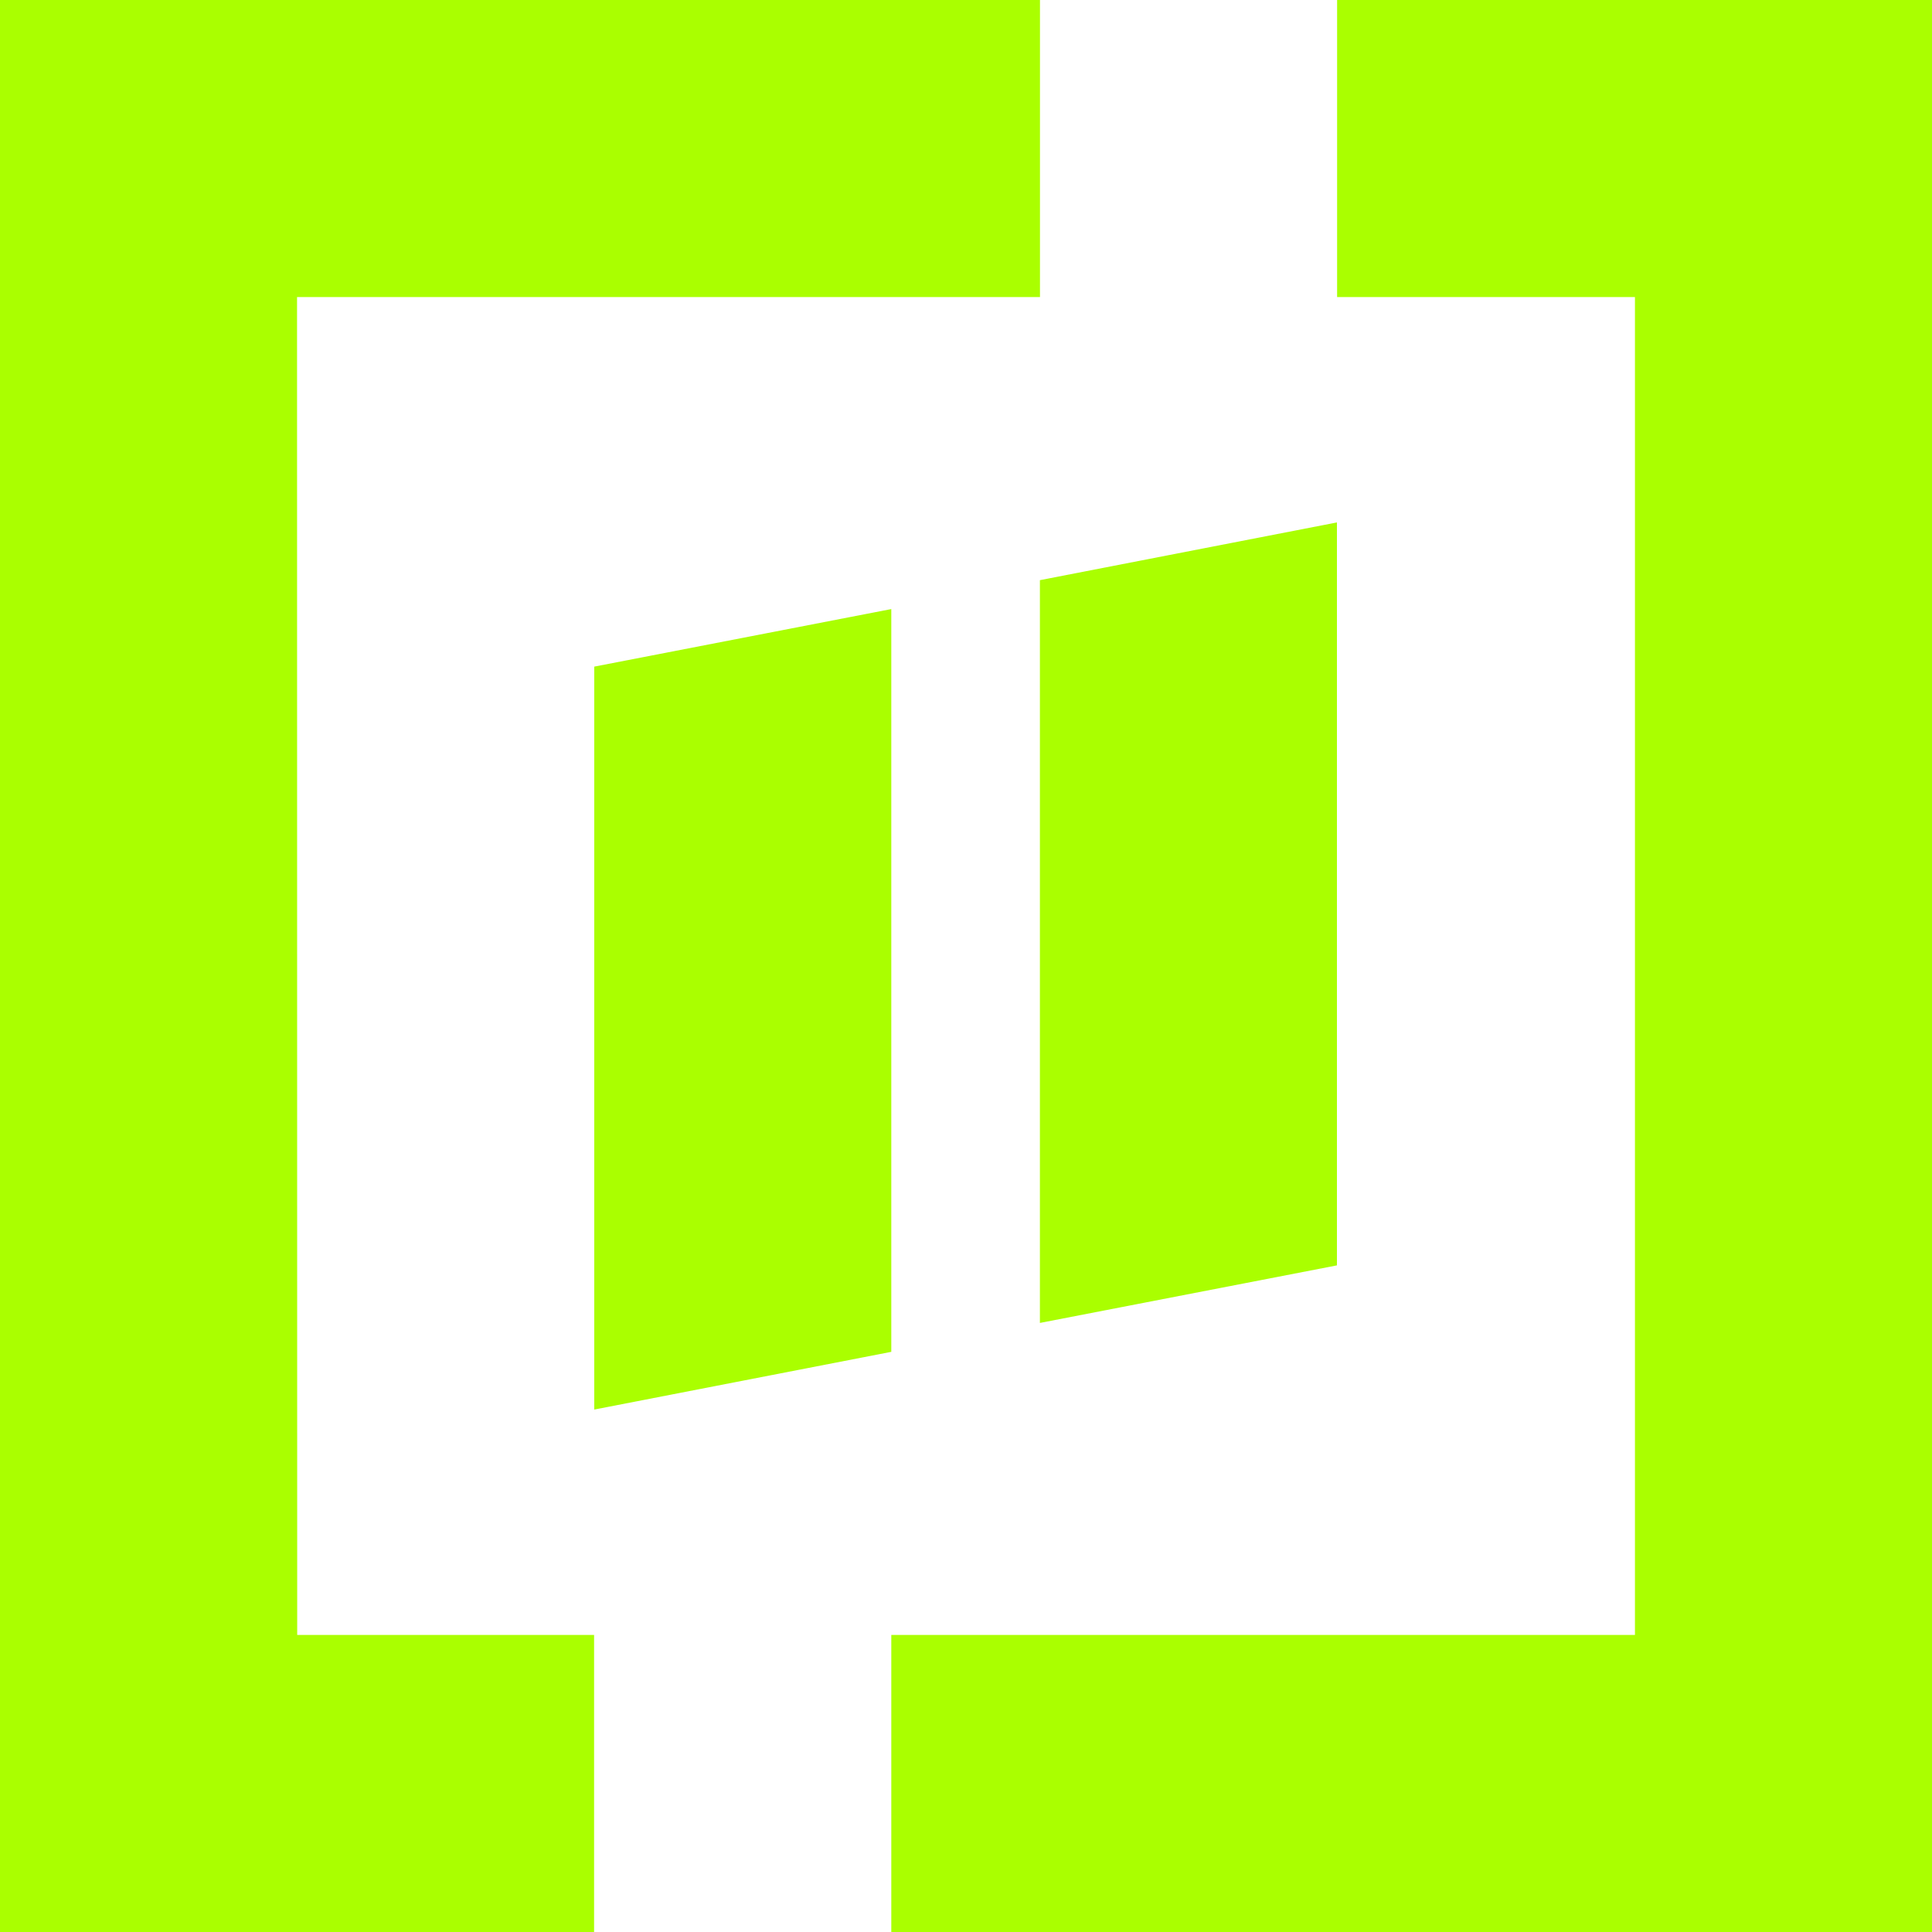 <svg role="img" width="32px" height="32px" viewBox="0 0 24 24" xmlns="http://www.w3.org/2000/svg"><title>RTLZWEI</title><path fill="#af04" d="M0 0v24h7.38v-3.69H3.692L3.69 3.69h9.229V0H0zm16.61 0v3.69h3.7v16.62h-9.238V24H24V0h-7.39zm-.003 6.49l-3.689.717v9.227l3.69-.715V6.49zm-5.535 1.076l-3.69.715v9.229l3.69-.717V7.566z"/></svg>